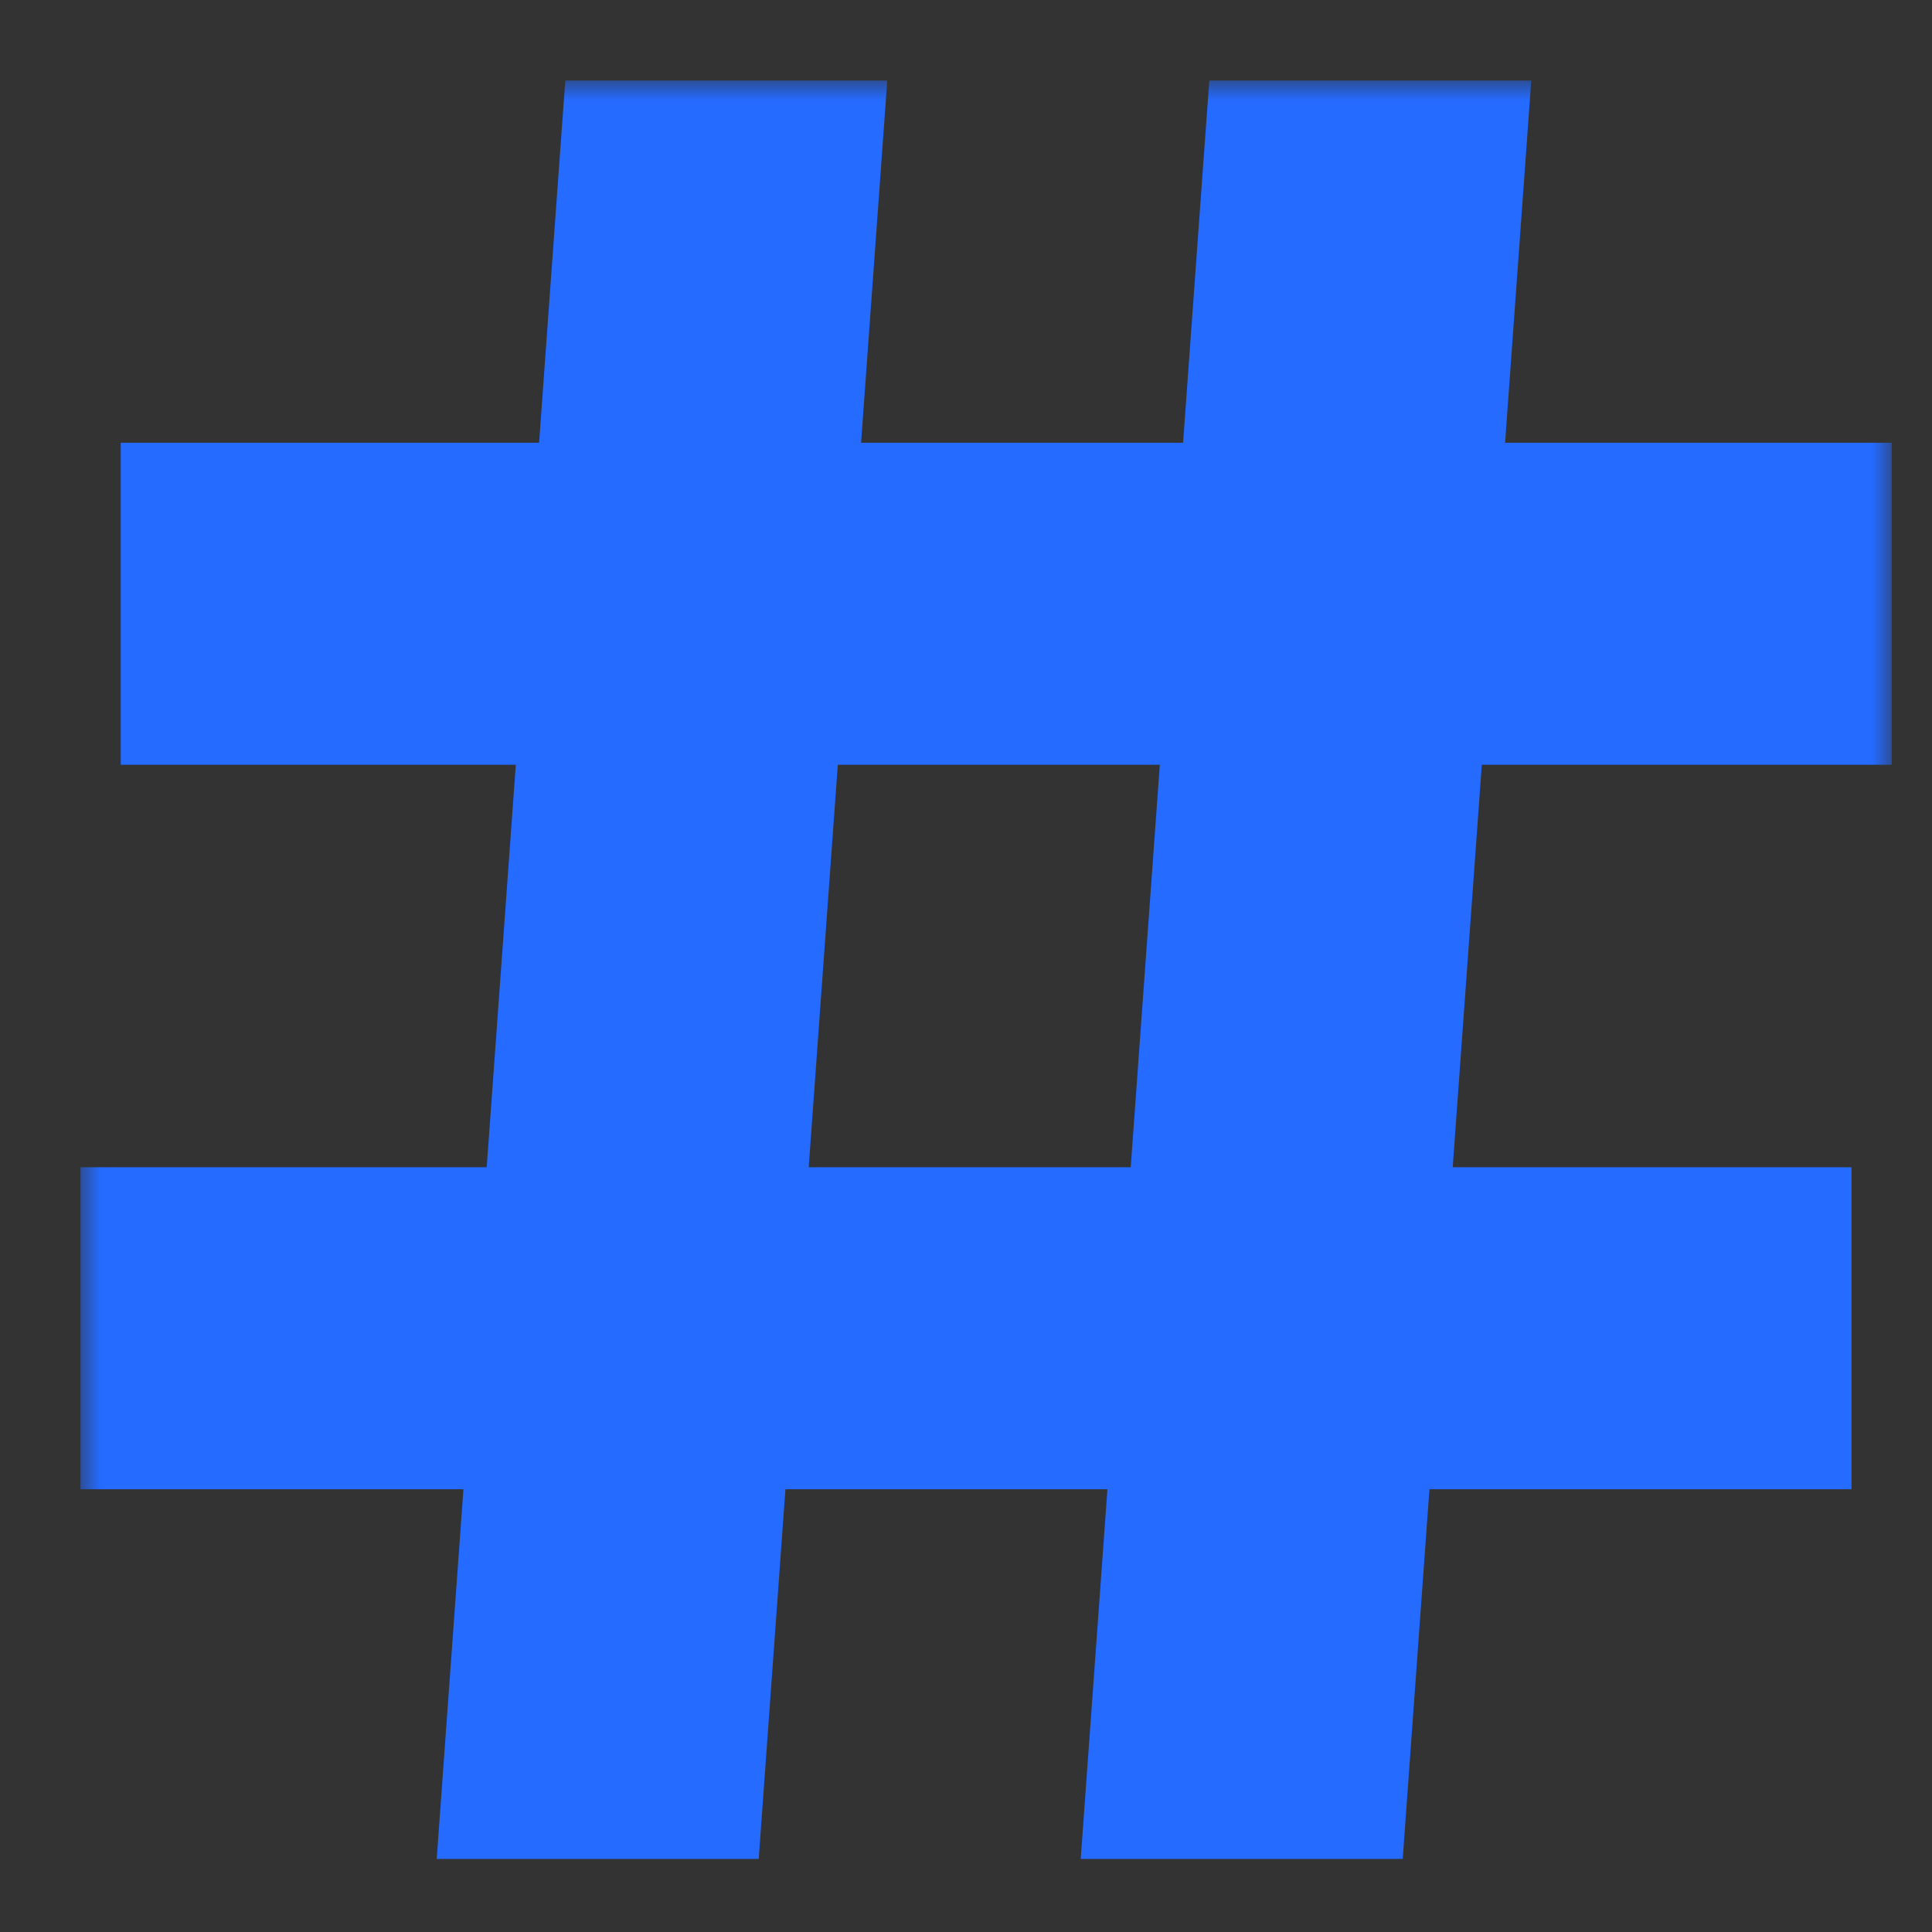 <svg width="48" height="48" viewBox="0 0 48 48" fill="none" xmlns="http://www.w3.org/2000/svg">
<rect x="0" y="0" width="48" height="48" fill="#333333" stroke="none"/>
<mask id="mask0" mask-type="alpha" maskUnits="userSpaceOnUse" x="0" y="0" width="48" height="48">
<rect width="48" height="48" fill="#C4C4C4"/>
</mask>
<g mask="url(#mask0)">
<mask id="path-2-outside-1" maskUnits="userSpaceOnUse" x="2" y="2" width="45" height="45" fill="black">
<rect fill="white" x="2" y="2" width="45" height="45"/>
<path d="M15.905 4L19.895 4L16.989 44.185H13L15.905 4Z"/>
<path d="M31.905 4L35.895 4L32.989 44.185H29L31.905 4Z"/>
<path d="M45 13V17L5 17L5 13L45 13Z"/>
<path d="M44 31V35L4 35L4 31L44 31Z"/>
</mask>
<path d="M15.905 4L19.895 4L16.989 44.185H13L15.905 4Z" fill="#E9F0FF"/>
<path d="M31.905 4L35.895 4L32.989 44.185H29L31.905 4Z" fill="#E9F0FF"/>
<path d="M45 13V17L5 17L5 13L45 13Z" fill="#E9F0FF"/>
<path d="M44 31V35L4 35L4 31L44 31Z" fill="#E9F0FF"/>
<path d="M15.905 4V2H14.045L13.91 3.856L15.905 4ZM19.895 4L21.889 4.144L22.044 2H19.895V4ZM16.989 44.185V46.185H18.85L18.984 44.329L16.989 44.185ZM13 44.185L11.005 44.041L10.85 46.185H13V44.185ZM31.905 4V2H30.045L29.91 3.856L31.905 4ZM35.895 4L37.889 4.144L38.044 2H35.895V4ZM32.989 44.185V46.185H34.85L34.984 44.329L32.989 44.185ZM29 44.185L27.005 44.041L26.85 46.185H29V44.185ZM45 13H47V11H45V13ZM45 17V19H47V17H45ZM5 17H3V19H5L5 17ZM5 13L5 11H3L3 13H5ZM44 31H46V29H44V31ZM44 35V37H46V35H44ZM4 35H2V37L4 37L4 35ZM4 31L4 29H2L2 31H4ZM15.905 6H19.895V2H15.905V6ZM17.9 3.856L14.995 44.041L18.984 44.329L21.889 4.144L17.9 3.856ZM16.989 42.185H13V46.185H16.989V42.185ZM14.995 44.329L17.9 4.144L13.91 3.856L11.005 44.041L14.995 44.329ZM31.905 6H35.895V2H31.905V6ZM33.9 3.856L30.995 44.041L34.984 44.329L37.889 4.144L33.9 3.856ZM32.989 42.185H29V46.185H32.989V42.185ZM30.995 44.329L33.9 4.144L29.91 3.856L27.005 44.041L30.995 44.329ZM43 13V17H47V13H43ZM45 15L5 15L5 19L45 19V15ZM7 17V13H3L3 17H7ZM5 15L45 15V11L5 11L5 15ZM42 31V35H46V31H42ZM44 33L4 33L4 37H44V33ZM6 35L6 31H2L2 35H6ZM4 33L44 33V29L4 29L4 33Z" fill="#256BFF" mask="url(#path-2-outside-1)"/>
</g>
</svg>
